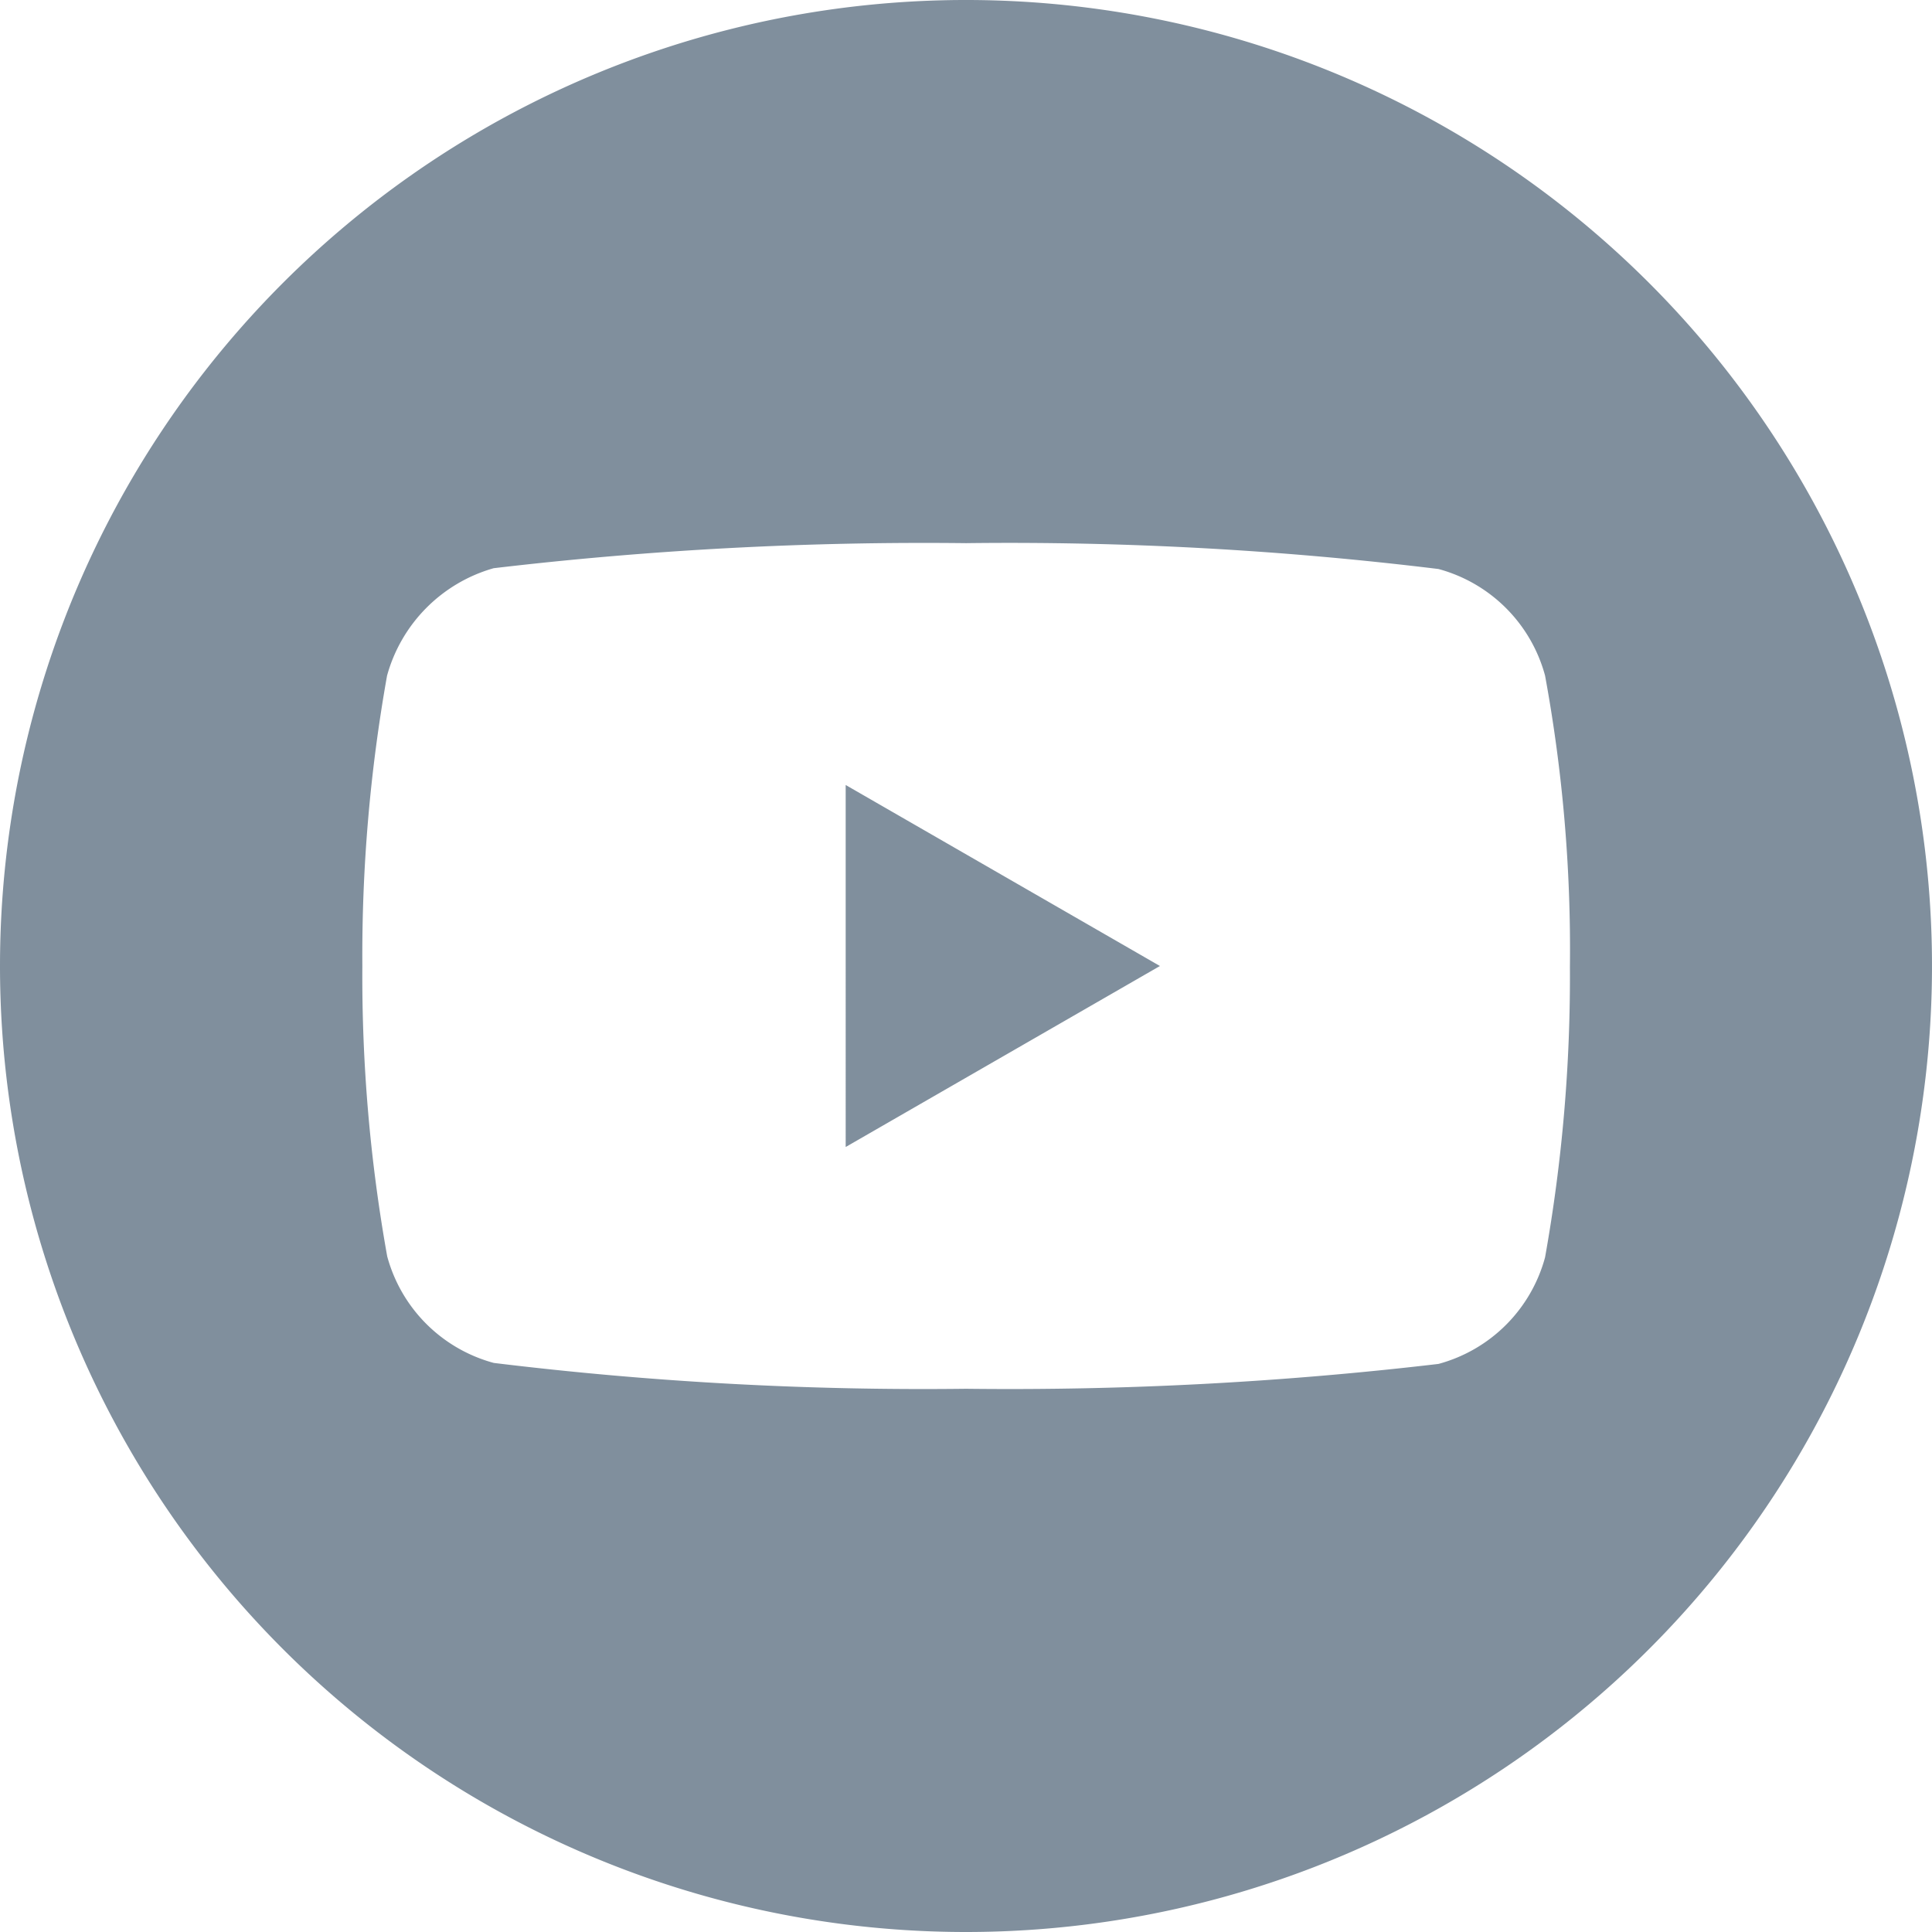 <svg xmlns="http://www.w3.org/2000/svg" width="29" height="29" viewBox="0 0 29 29"><path d="M0,14.5A14.5,14.5,0,1,1,14.5,29,14.5,14.5,0,0,1,0,14.5ZM7.41,8.529a2.317,2.317,0,0,0-1.6,1.612A23.915,23.915,0,0,0,5.439,14.5a23.825,23.825,0,0,0,.373,4.358,2.271,2.271,0,0,0,1.6,1.6,53.152,53.152,0,0,0,7.09.388,55.12,55.12,0,0,0,7.09-.373,2.27,2.27,0,0,0,1.6-1.6,23.936,23.936,0,0,0,.373-4.359,22.711,22.711,0,0,0-.373-4.373,2.271,2.271,0,0,0-1.6-1.6,53.029,53.029,0,0,0-7.09-.388A55.12,55.12,0,0,0,7.41,8.529Zm5.284,3.254L17.411,14.5l-4.717,2.717Z" fill="#808F9D"/></svg>
